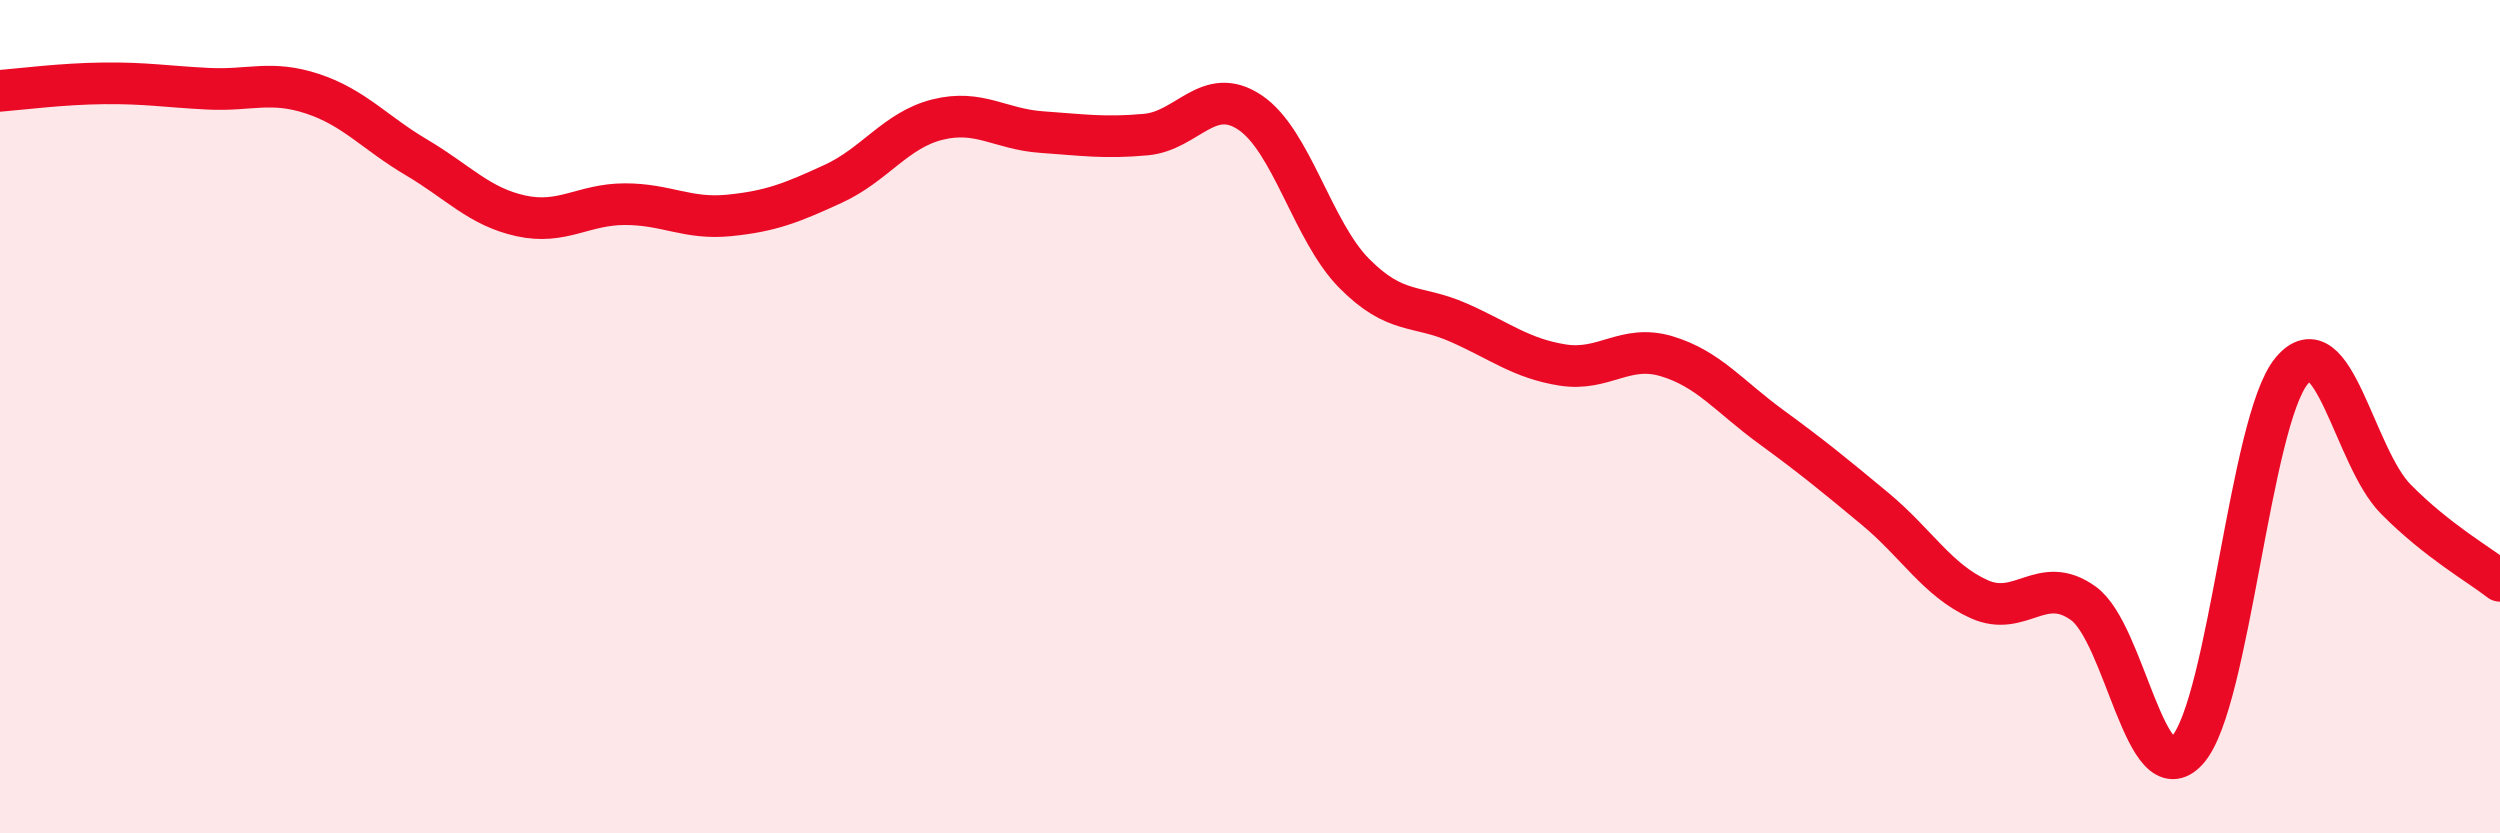 
    <svg width="60" height="20" viewBox="0 0 60 20" xmlns="http://www.w3.org/2000/svg">
      <path
        d="M 0,2.18 C 0.5,2.14 1.5,2.01 2.5,2 C 3.5,1.99 4,2.08 5,2.13 C 6,2.18 6.5,1.92 7.5,2.25 C 8.5,2.58 9,3.19 10,3.78 C 11,4.37 11.5,4.96 12.5,5.18 C 13.5,5.4 14,4.9 15,4.9 C 16,4.9 16.5,5.27 17.5,5.17 C 18.5,5.07 19,4.87 20,4.41 C 21,3.95 21.5,3.12 22.5,2.87 C 23.5,2.62 24,3.1 25,3.17 C 26,3.24 26.5,3.32 27.5,3.23 C 28.5,3.14 29,2.03 30,2.7 C 31,3.37 31.5,5.55 32.5,6.56 C 33.5,7.57 34,7.3 35,7.74 C 36,8.18 36.5,8.6 37.5,8.76 C 38.5,8.92 39,8.25 40,8.55 C 41,8.85 41.5,9.51 42.5,10.24 C 43.5,10.97 44,11.38 45,12.21 C 46,13.04 46.5,13.93 47.5,14.38 C 48.5,14.83 49,13.76 50,14.48 C 51,15.2 51.5,19.12 52.5,18 C 53.5,16.88 54,10.1 55,8.9 C 56,7.7 56.5,10.97 57.5,11.98 C 58.5,12.99 59.5,13.55 60,13.94L60 20L0 20Z"
        fill="#EB0A25"
        opacity="0.1"
        stroke-linecap="round"
        stroke-linejoin="round"
      />
      <path
        d="M 0,2.18 C 0.5,2.14 1.5,2.01 2.5,2 C 3.5,1.99 4,2.08 5,2.13 C 6,2.18 6.5,1.92 7.5,2.25 C 8.5,2.58 9,3.19 10,3.78 C 11,4.37 11.5,4.96 12.5,5.18 C 13.5,5.4 14,4.9 15,4.9 C 16,4.9 16.5,5.27 17.5,5.17 C 18.5,5.07 19,4.87 20,4.41 C 21,3.95 21.5,3.12 22.5,2.87 C 23.5,2.62 24,3.1 25,3.17 C 26,3.24 26.5,3.32 27.5,3.23 C 28.5,3.14 29,2.03 30,2.7 C 31,3.37 31.5,5.55 32.5,6.56 C 33.5,7.57 34,7.3 35,7.74 C 36,8.18 36.5,8.6 37.5,8.76 C 38.5,8.92 39,8.25 40,8.55 C 41,8.85 41.5,9.51 42.5,10.24 C 43.5,10.97 44,11.38 45,12.21 C 46,13.04 46.5,13.93 47.5,14.38 C 48.5,14.83 49,13.76 50,14.48 C 51,15.2 51.5,19.12 52.5,18 C 53.5,16.88 54,10.1 55,8.9 C 56,7.7 56.5,10.97 57.5,11.98 C 58.5,12.99 59.5,13.55 60,13.94"
        stroke="#EB0A25"
        stroke-width="1"
        fill="none"
        stroke-linecap="round"
        stroke-linejoin="round"
      />
    </svg>
  